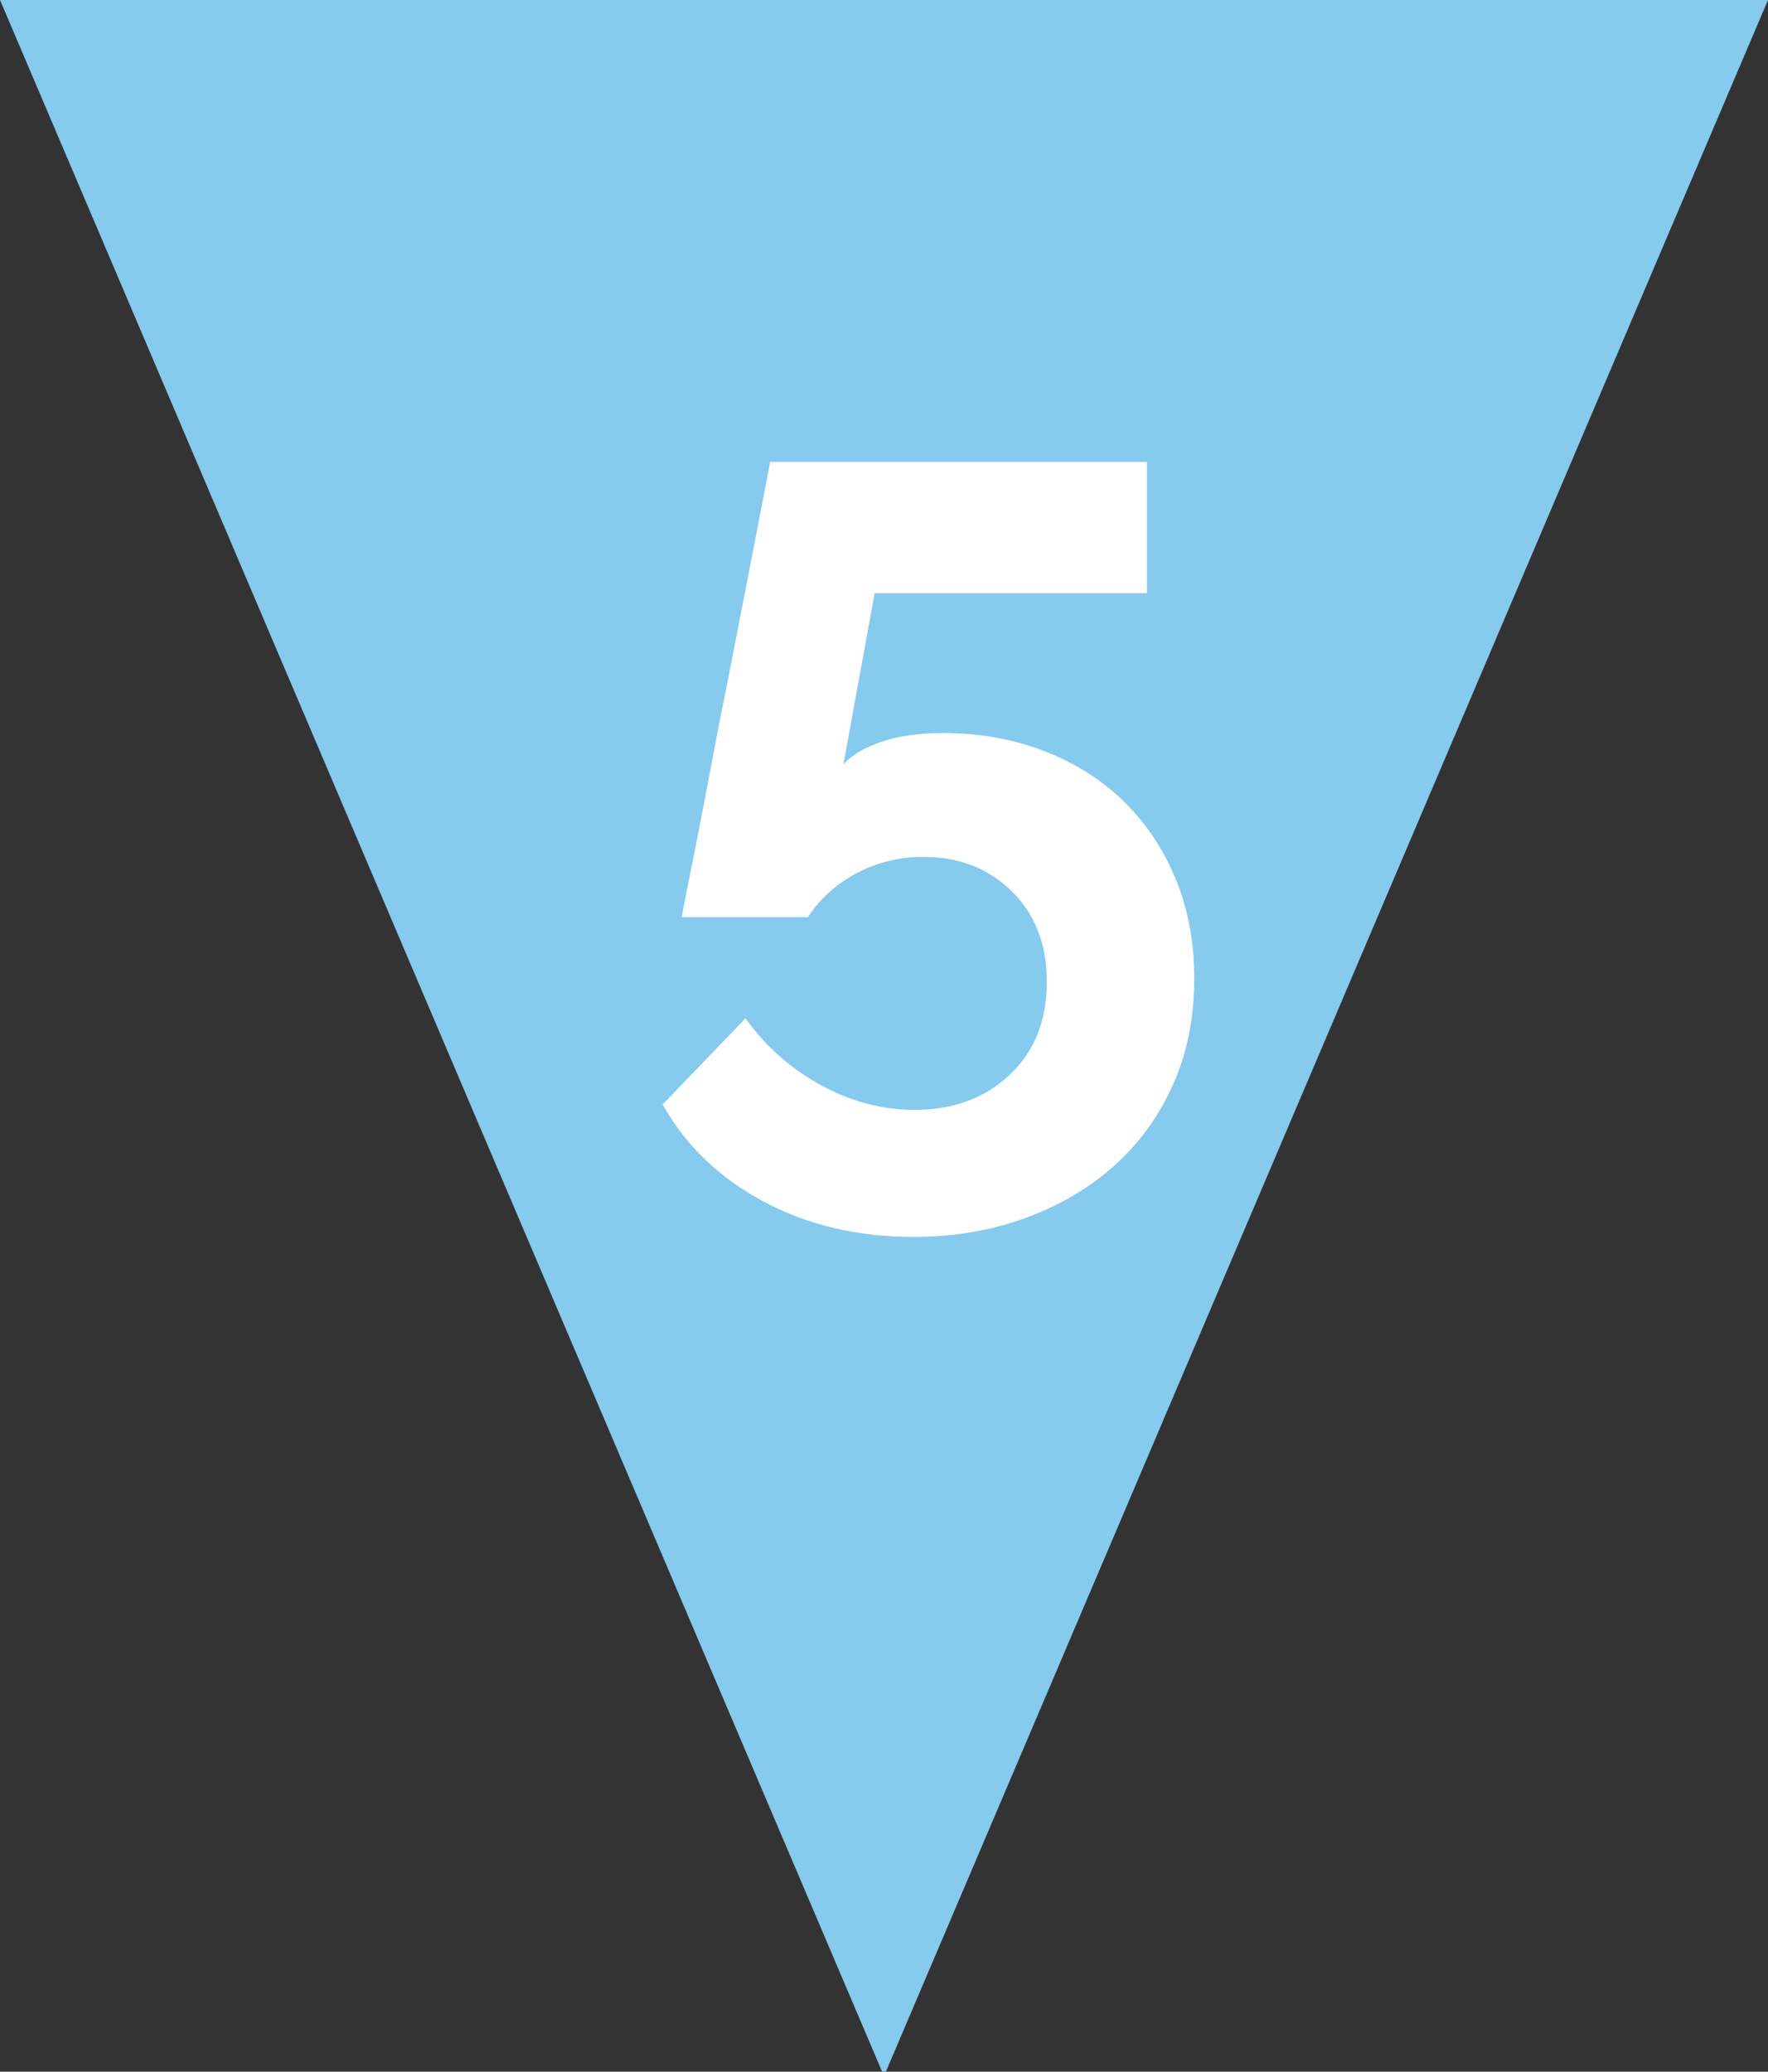 <?xml version="1.0" encoding="UTF-8" standalone="no"?>
<svg width="35px" height="41px" viewBox="0 0 35 41" version="1.1" xmlns="http://www.w3.org/2000/svg" xmlns:xlink="http://www.w3.org/1999/xlink">
    <rect x="0" y="0" width="35" height="41" fill="#333333" stroke="none"/>
    <!-- Generator: Sketch 48.2 (47327) - http://www.bohemiancoding.com/sketch -->
    <title>Page 1@2x</title>
    <desc>Created with Sketch.</desc>
    <defs></defs>
    <g id="Desktop-HD" stroke="none" stroke-width="1" fill="none" fill-rule="evenodd" transform="translate(-320, -2174)">
        <g id="Process" transform="translate(-301, 1746)">
            <g id="row1-copy-4" transform="translate(621, 425)">
                <g id="Page-1" transform="translate(0, 3)">
                    <polygon id="Fill-1" fill="#86CAEE" points="17.5 41.087 0 0 35 0"></polygon>
                    <path d="M18.678,14.508 C19.388,14.508 20.049,14.625 20.66,14.86 C21.27,15.094 21.796,15.424 22.236,15.85 C22.676,16.277 23.021,16.788 23.269,17.384 C23.518,17.981 23.642,18.641 23.642,19.366 C23.642,20.133 23.504,20.829 23.227,21.453 C22.95,22.078 22.563,22.615 22.066,23.062 C21.569,23.509 20.979,23.857 20.297,24.106 C19.616,24.354 18.877,24.479 18.082,24.479 C16.974,24.479 15.983,24.244 15.11,23.776 C14.236,23.307 13.572,22.668 13.118,21.858 L14.758,20.154 C15.156,20.708 15.653,21.148 16.25,21.475 C16.846,21.801 17.464,21.965 18.103,21.965 C18.87,21.965 19.498,21.734 19.988,21.272 C20.478,20.811 20.723,20.197 20.723,19.43 C20.723,18.691 20.493,18.094 20.031,17.64 C19.569,17.186 18.984,16.958 18.273,16.958 C17.805,16.958 17.368,17.065 16.963,17.278 C16.558,17.491 16.235,17.782 15.994,18.151 L13.501,18.151 C13.501,18.109 13.53,17.949 13.587,17.672 C13.643,17.395 13.714,17.04 13.8,16.607 C13.885,16.174 13.977,15.691 14.077,15.158 C14.176,14.625 14.282,14.082 14.396,13.528 C14.652,12.222 14.936,10.759 15.248,9.14 L22.705,9.14 L22.705,11.739 L17.315,11.739 L16.697,15.126 C16.867,14.941 17.119,14.792 17.453,14.679 C17.787,14.565 18.195,14.508 18.678,14.508 Z" id="1" fill="#FEFEFE"></path>
                </g>
            </g>
        </g>
    </g>
</svg>